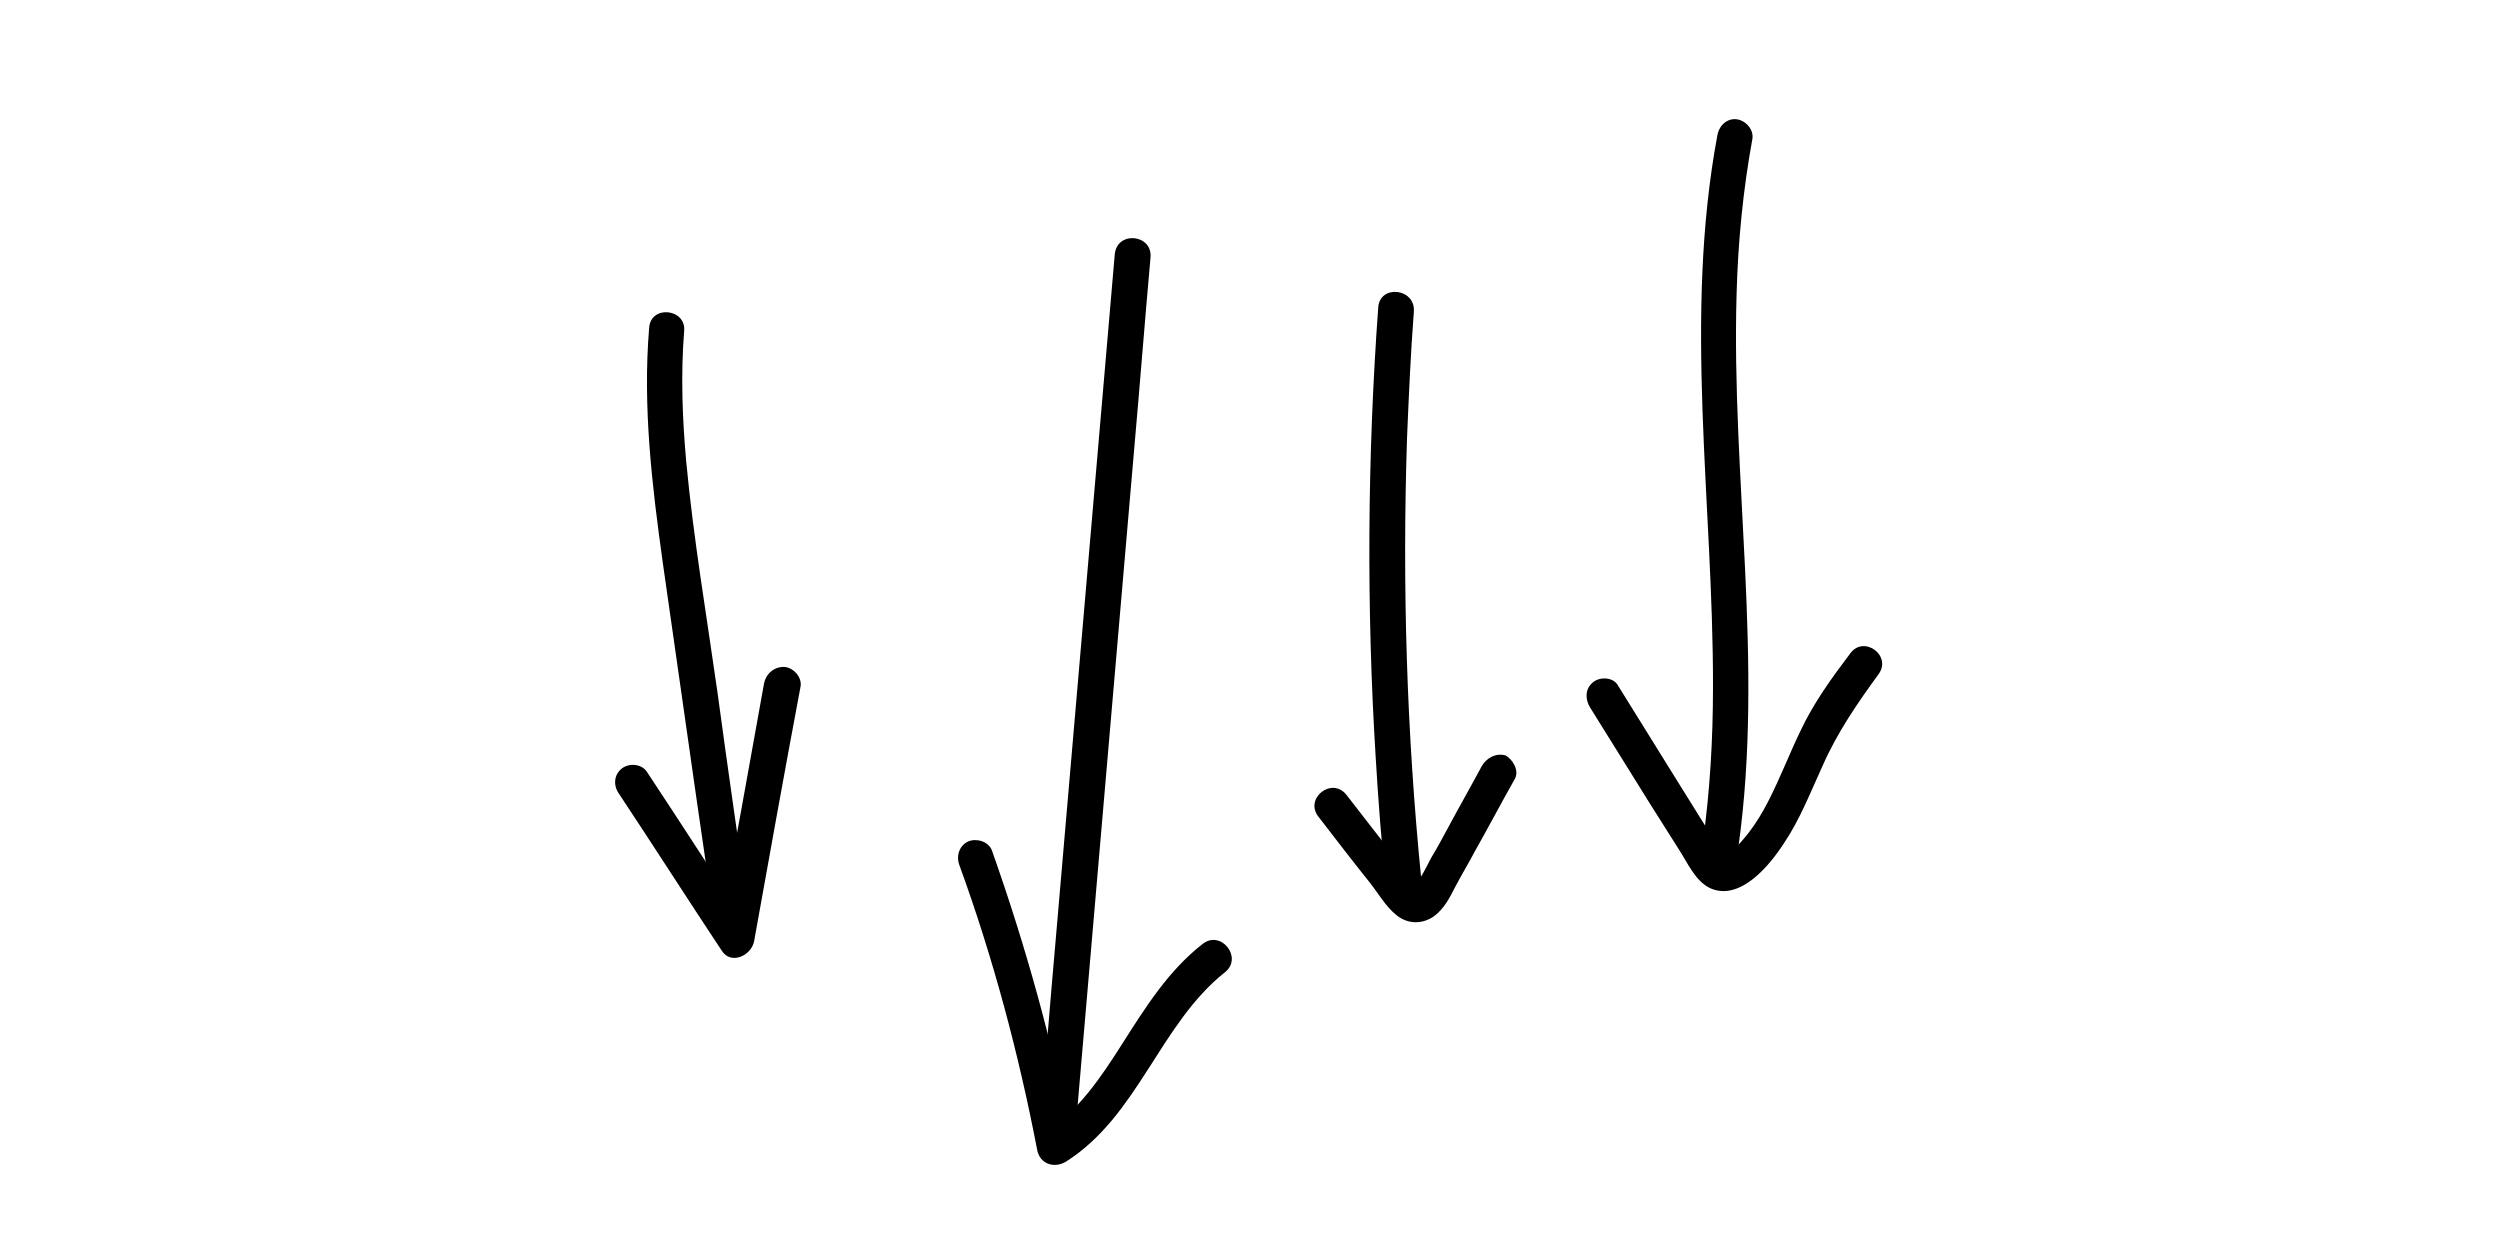 <svg width="100" height="50" viewBox="0 0 100 50" fill="currentColor" xmlns="http://www.w3.org/2000/svg" class="text-foreground mt-8"><path d="M68.696 5.407C67.333 12.708 68.529 20.122 68.52 27.458C68.519 29.538 68.404 31.605 68.115 33.682C67.984 34.592 69.411 34.751 69.541 33.841C70.562 26.502 69.249 19.104 69.464 11.732C69.522 9.659 69.722 7.601 70.094 5.563C70.164 5.195 69.831 4.811 69.46 4.77C69.089 4.728 68.769 5.01 68.696 5.407Z"></path><path d="M74.012 26.135C73.266 27.121 72.549 28.11 72.019 29.235C71.569 30.167 71.201 31.137 70.722 32.066C70.499 32.503 70.252 32.909 69.948 33.309C69.814 33.467 69.678 33.654 69.516 33.809C69.453 33.86 68.92 34.234 68.917 34.262C68.926 34.177 69.075 34.396 69.005 34.243C68.958 34.151 68.853 34.053 68.806 33.961C68.635 33.682 68.464 33.403 68.264 33.121L67.161 31.351C66.353 30.048 65.52 28.713 64.712 27.409C64.519 27.07 63.97 27.067 63.713 27.298C63.396 27.551 63.405 27.986 63.602 28.297C64.385 29.568 65.196 30.843 65.978 32.115L67.157 33.98C67.502 34.509 67.823 35.267 68.428 35.537C69.614 36.045 70.784 34.615 71.342 33.753C71.999 32.786 72.409 31.705 72.903 30.634C73.484 29.312 74.277 28.158 75.131 26.982C75.705 26.237 74.557 25.387 74.012 26.135ZM55.13 12.285C54.694 18.274 54.657 24.308 55.028 30.3C55.129 31.987 55.255 33.706 55.442 35.402C55.543 36.309 56.954 36.09 56.853 35.184C56.265 29.311 56.087 23.398 56.282 17.498C56.353 15.83 56.426 14.134 56.554 12.473C56.63 11.528 55.203 11.369 55.13 12.285Z"></path><path d="M59.264 30.657C58.826 31.475 58.36 32.29 57.922 33.108C57.703 33.516 57.484 33.925 57.237 34.331C57.053 34.686 56.866 35.07 56.628 35.39C56.596 35.415 56.561 35.469 56.529 35.494C56.488 35.605 56.504 35.463 56.555 35.526C56.748 35.605 56.834 35.615 56.755 35.548L56.678 35.453C56.602 35.358 56.526 35.263 56.453 35.139C56.178 34.762 55.873 34.381 55.595 34.032C55.015 33.274 54.431 32.545 53.852 31.787C53.269 31.058 52.158 31.945 52.742 32.674C53.423 33.559 54.104 34.444 54.789 35.3C55.118 35.713 55.432 36.268 55.857 36.604C56.307 36.972 56.884 36.978 57.353 36.655C57.762 36.354 57.984 35.917 58.207 35.479C58.464 34.988 58.746 34.528 59.003 34.037C59.542 33.086 60.056 32.103 60.596 31.152C60.776 30.826 60.51 30.363 60.209 30.213C59.816 30.112 59.445 30.331 59.264 30.657ZM44.592 10.157L42.232 37.541C42.003 40.115 41.806 42.664 41.576 45.239C41.503 46.155 42.93 46.314 43.003 45.398L45.363 18.014C45.592 15.44 45.789 12.89 46.019 10.316C46.123 9.374 44.697 9.215 44.592 10.157Z"></path><path d="M48.101 37.762C46.74 38.823 45.827 40.281 44.916 41.711C44.041 43.087 43.136 44.459 41.738 45.343C42.125 45.502 42.515 45.632 42.901 45.791C42.132 41.805 41.04 37.87 39.678 34.02C39.545 33.659 39.069 33.519 38.736 33.655C38.372 33.817 38.239 34.235 38.372 34.597C39.721 38.301 40.74 42.112 41.49 46.009C41.601 46.57 42.188 46.751 42.654 46.456C45.546 44.612 46.388 40.951 49.017 38.875C49.718 38.288 48.83 37.178 48.101 37.762ZM25.967 13.101C25.703 16.25 26.076 19.382 26.509 22.493C26.965 25.664 27.417 28.863 27.872 32.034C28.135 33.825 28.397 35.617 28.631 37.405C28.761 38.315 30.172 38.097 30.042 37.187C29.587 34.016 29.128 30.874 28.701 27.706C28.265 24.624 27.74 21.561 27.449 18.467C27.294 16.745 27.228 15.004 27.365 13.257C27.467 12.344 26.04 12.185 25.967 13.101Z"></path><path d="M30.562 27.336C29.953 30.734 29.343 34.133 28.704 37.528C29.122 37.402 29.541 37.275 29.988 37.152C28.603 35.062 27.25 32.947 25.866 30.857C25.641 30.543 25.152 30.517 24.867 30.745C24.55 30.999 24.53 31.43 24.756 31.744C26.14 33.834 27.493 35.949 28.878 38.039C29.249 38.6 30.042 38.227 30.162 37.662C30.772 34.264 31.382 30.865 32.021 27.469C32.091 27.102 31.758 26.718 31.387 26.677C30.956 26.657 30.632 26.968 30.562 27.336Z"></path></svg>
